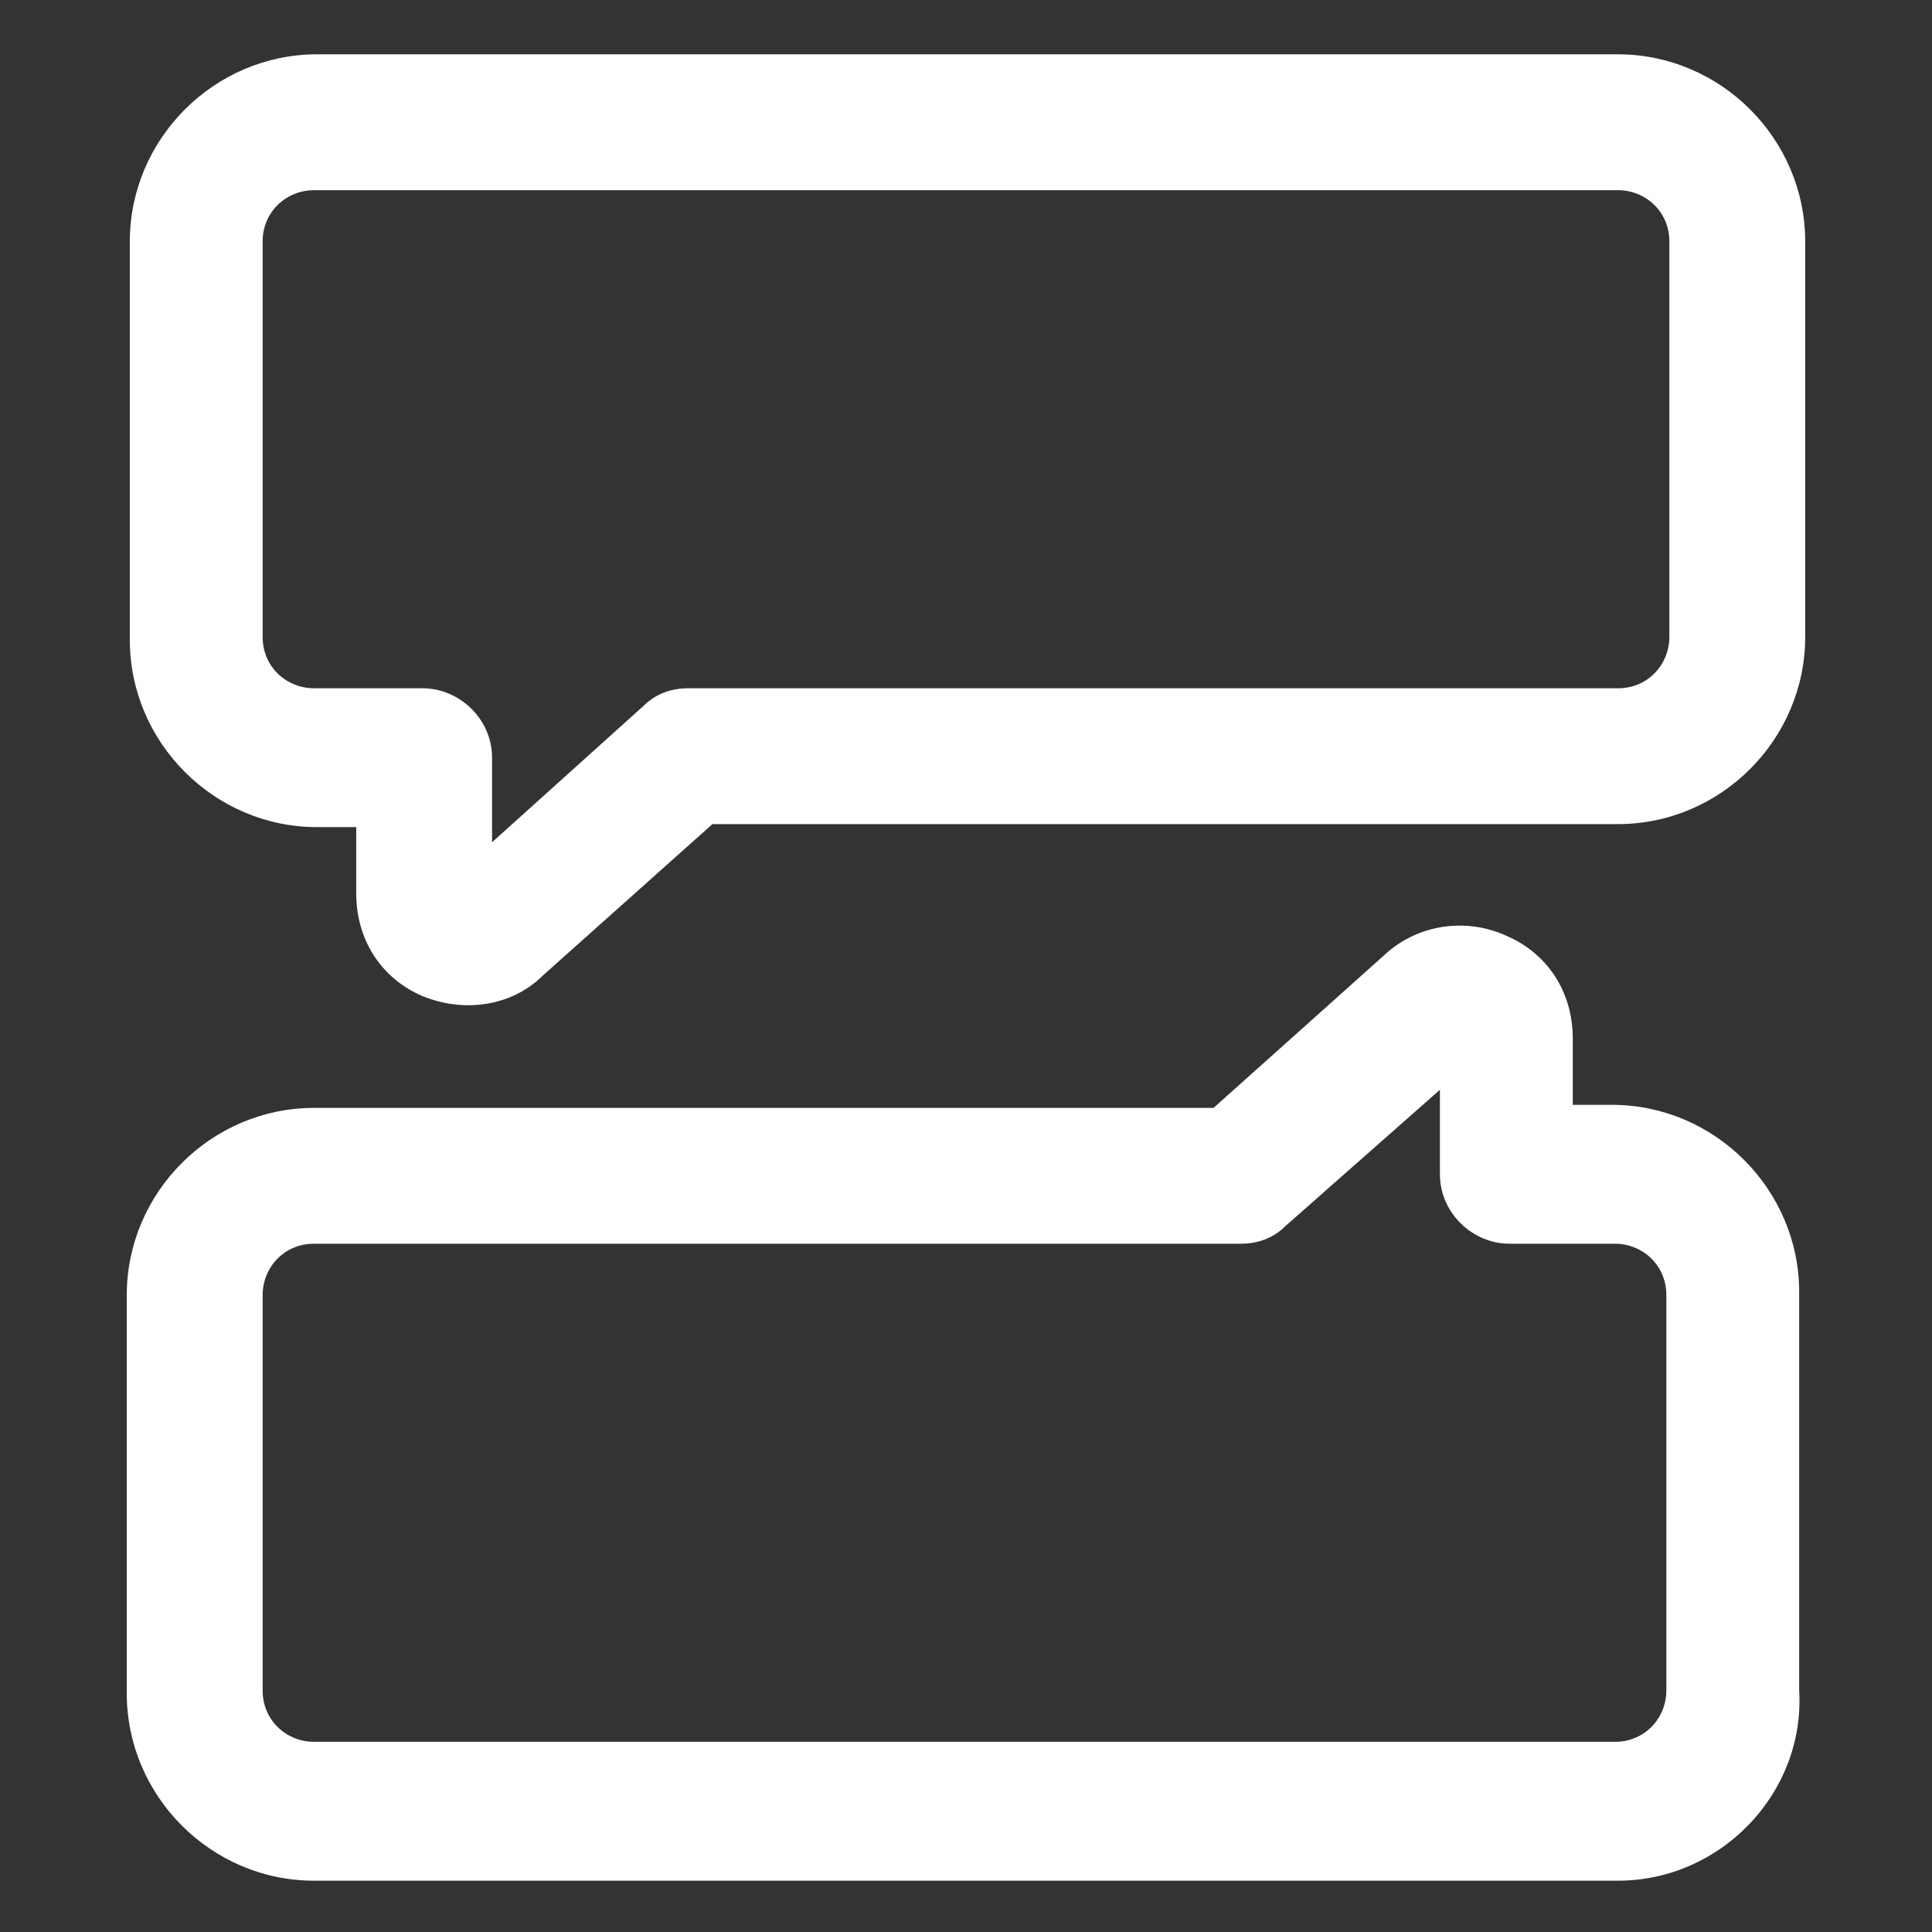 <svg width="52" height="52" viewBox="0 0 52 52" fill="none" xmlns="http://www.w3.org/2000/svg">
<rect x="0" y="0" width="52" height="52" fill="#333333" stroke="none"/>
<path d="M12.594 27.056C12.188 27.056 11.781 26.975 11.375 26.812C10.238 26.325 9.588 25.269 9.588 24.05V22.262H8.531C5.769 22.262 3.494 19.987 3.494 17.225V6.5C3.494 3.737 5.769 1.462 8.531 1.462H43.55C46.312 1.462 48.587 3.737 48.587 6.5V17.144C48.587 19.906 46.312 22.181 43.55 22.181H19.175L14.625 26.244C14.056 26.812 13.325 27.056 12.594 27.056ZM8.45 5.119C7.719 5.119 7.069 5.687 7.069 6.5V17.144C7.069 17.956 7.719 18.525 8.45 18.525H11.375C12.35 18.525 13.244 19.337 13.244 20.394V22.669L17.306 19.012C17.631 18.687 18.038 18.525 18.525 18.525H43.55C44.362 18.525 44.931 17.875 44.931 17.144V6.5C44.931 5.687 44.281 5.119 43.55 5.119H8.45Z" fill="white"/>
<path d="M43.55 50.619H8.45C5.687 50.619 3.412 48.344 3.412 45.581V34.856C3.412 32.094 5.687 29.819 8.45 29.819H32.663L37.294 25.675C38.188 24.862 39.487 24.7 40.544 25.187C41.681 25.675 42.331 26.731 42.331 27.95V29.737H43.388C46.15 29.737 48.425 32.012 48.425 34.775V45.5C48.587 48.262 46.312 50.619 43.55 50.619ZM8.45 33.475C7.637 33.475 7.069 34.125 7.069 34.856V45.5C7.069 46.312 7.719 46.881 8.45 46.881H43.469C44.281 46.881 44.85 46.231 44.85 45.5V34.856C44.85 34.044 44.2 33.475 43.469 33.475H40.625C39.65 33.475 38.756 32.662 38.756 31.606V29.331L34.612 32.987C34.288 33.312 33.881 33.475 33.394 33.475H8.45Z" fill="white"/>
</svg>
